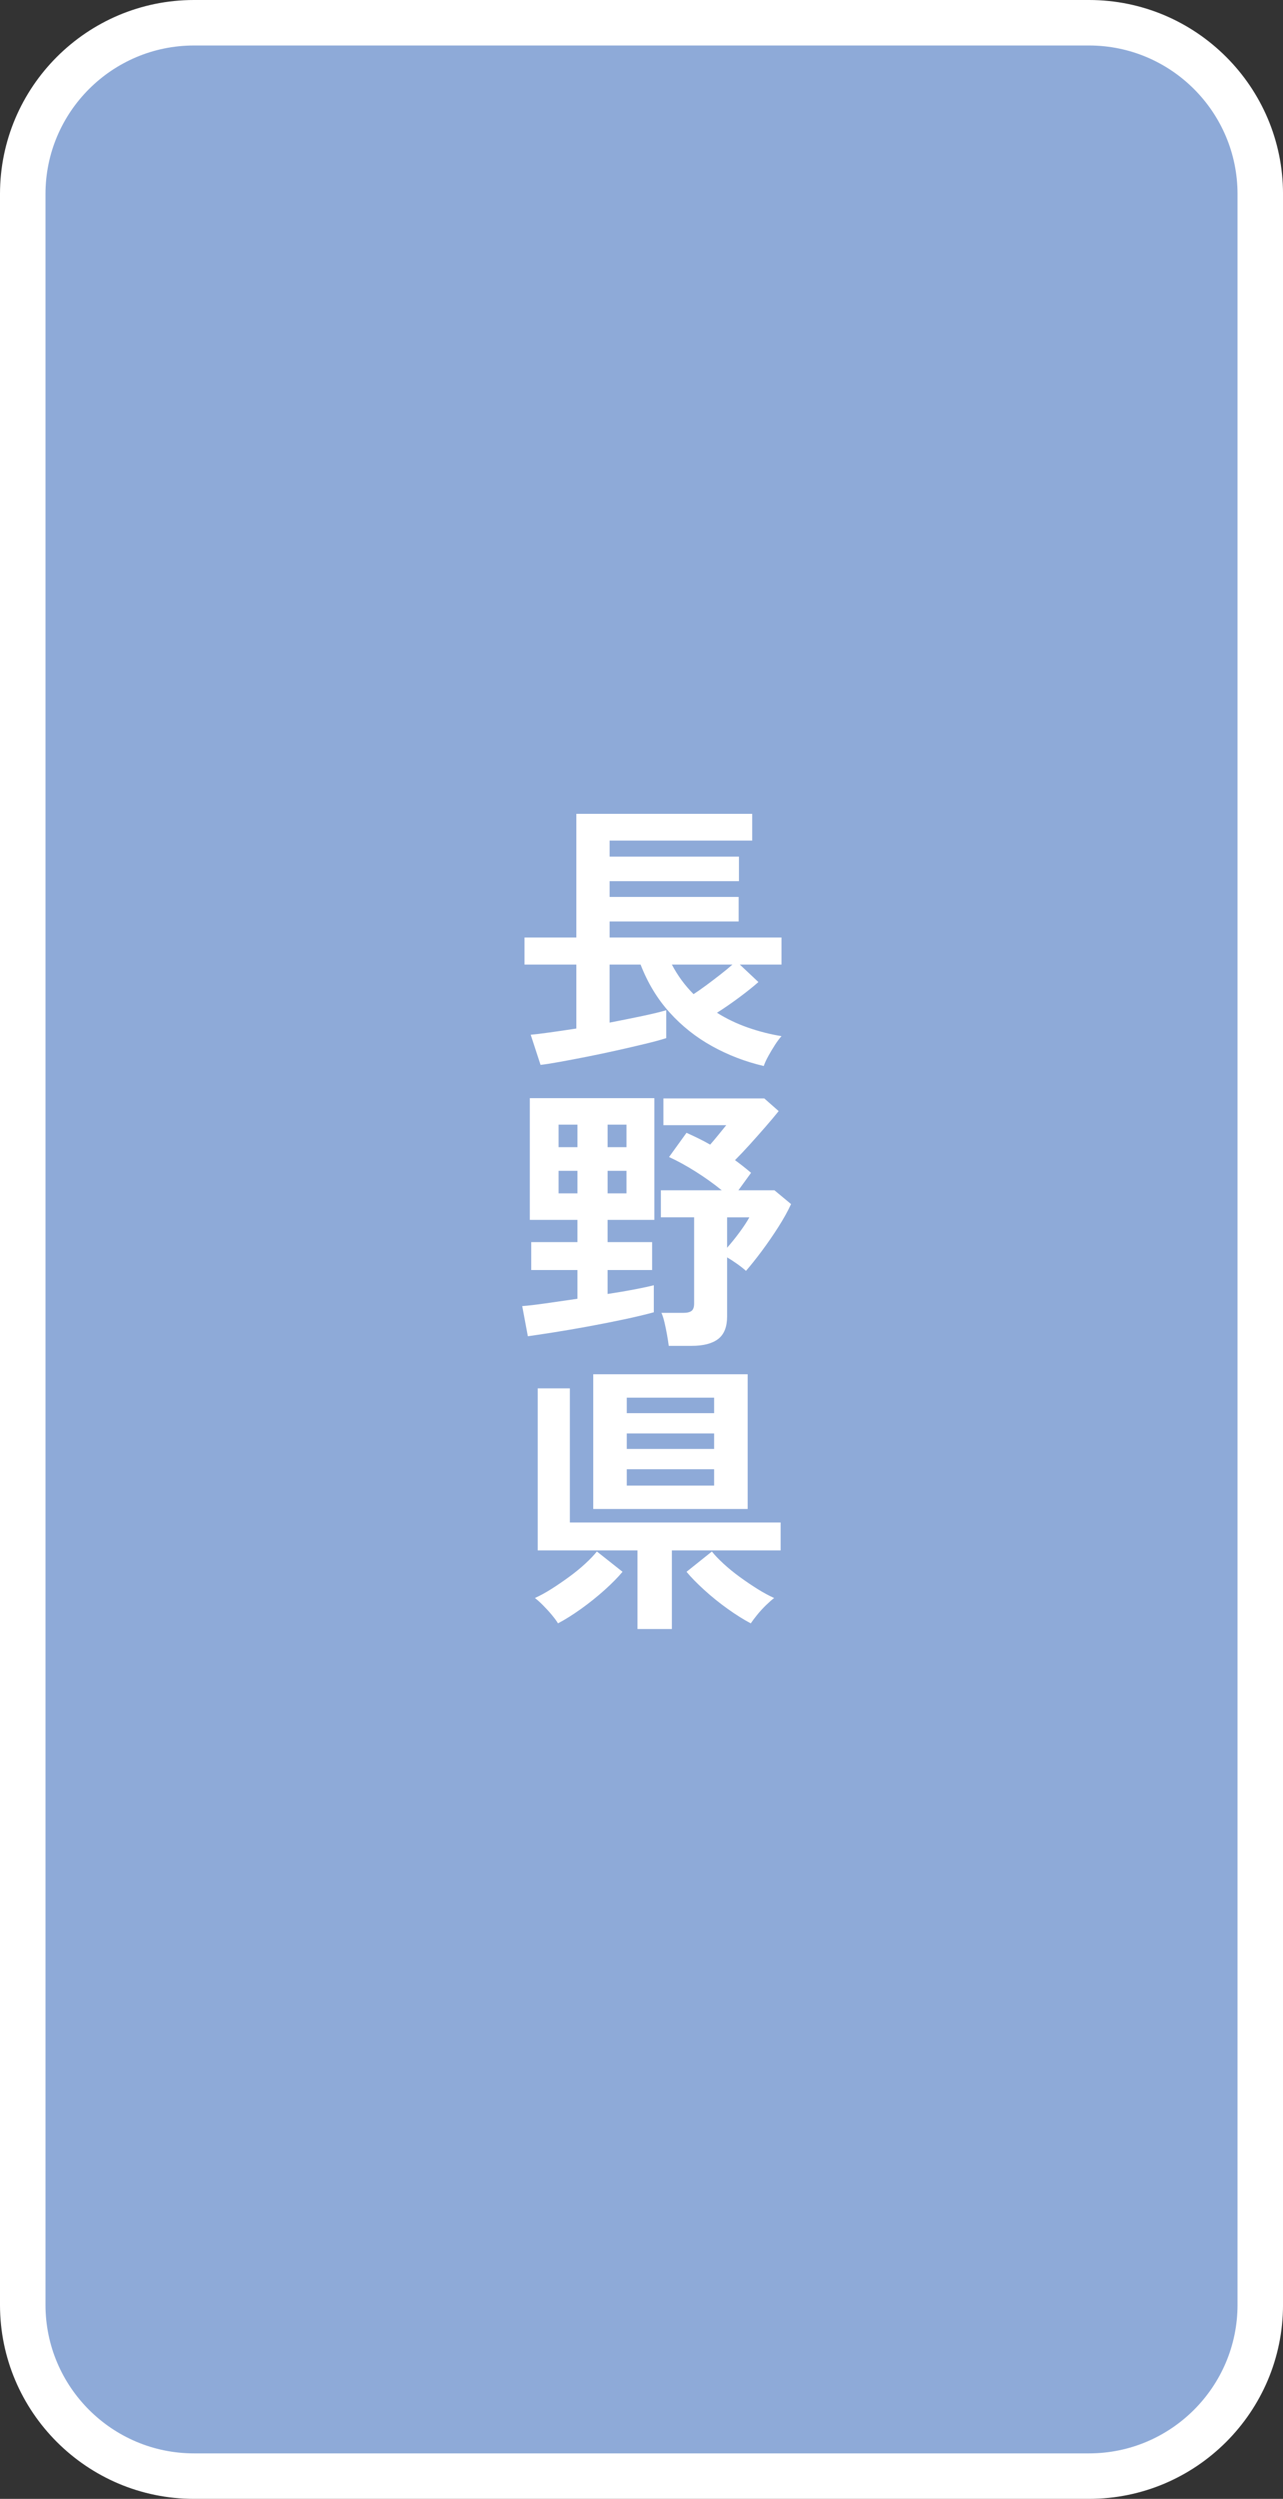 <?xml version="1.0" encoding="UTF-8"?>
<svg id="_レイヤー_1" data-name="レイヤー_1" xmlns="http://www.w3.org/2000/svg" width="94.242" height="183.574" version="1.1" viewBox="0 0 94.242 183.574">
  <rect x="0" y="0" width="94.242" height="183.574" fill="#333333" stroke="none"/>
  <!-- Generator: Adobe Illustrator 29.8.2, SVG Export Plug-In . SVG Version: 2.1.1 Build 3)  -->
  <defs>
    <style>
      .st0 {
        fill: #fff;
      }

      .st1 {
        fill: #8eaad8;
      }
    </style>
  </defs>
  <g>
    <path class="st1" d="M14.25,1.671C7.331,1.671,1.671,7.331,1.671,14.25v155.074c0,6.918,5.66,12.579,12.579,12.579h65.742c6.918,0,12.579-5.66,12.579-12.579V14.25c0-6.918-5.66-12.579-12.579-12.579H14.25Z"/>
    <path class="st0" d="M79.992,183.574H14.25c-7.857,0-14.25-6.393-14.25-14.25V14.25C0,6.393,6.392,0,14.25,0h65.743c7.857,0,14.25,6.393,14.25,14.25v155.074c0,7.857-6.393,14.25-14.25,14.25ZM14.25,3.342c-6.015,0-10.908,4.894-10.908,10.908v155.074c0,6.015,4.893,10.908,10.908,10.908h65.743c6.015,0,10.908-4.894,10.908-10.908V14.25c0-6.015-4.894-10.908-10.908-10.908H14.25Z"/>
  </g>
  <g>
    <path class="st0" d="M56.099,78.312c-1.353-.318-2.619-.804-3.798-1.459-1.18-.655-2.219-1.48-3.115-2.474-.897-.994-1.608-2.167-2.132-3.519h-2.277v4.264c.855-.166,1.659-.328,2.412-.486.752-.159,1.335-.3,1.749-.424v2.049c-.387.124-.894.262-1.521.414-.628.151-1.311.311-2.049.476s-1.473.321-2.205.466c-.731.145-1.401.272-2.008.383-.607.11-1.09.187-1.449.228l-.724-2.215c.317-.027.776-.083,1.376-.166.6-.083,1.259-.179,1.977-.29v-4.699h-3.809v-1.987h3.809v-9.087h12.917v1.966h-10.474v1.18h9.501v1.801h-9.501v1.159h9.48v1.801h-9.48v1.18h12.627v1.987h-3.063l1.366,1.284c-.373.331-.842.707-1.408,1.128-.566.421-1.111.797-1.635,1.128.704.442,1.459.804,2.267,1.087.807.283,1.632.494,2.474.631-.152.166-.314.383-.486.652-.173.269-.335.541-.487.817-.152.276-.262.518-.331.725ZM50.945,73.034c.276-.179.586-.397.932-.652.345-.255.69-.518,1.035-.787.345-.269.642-.514.89-.735h-4.45c.427.814.959,1.539,1.594,2.174Z"/>
    <path class="st0" d="M38.773,98.164l-.414-2.215c.4-.027.966-.094,1.697-.197s1.518-.217,2.36-.341v-2.111h-3.395v-2.05h3.395v-1.635h-3.499v-8.942h9.149v8.942h-3.436v1.635h3.271v2.05h-3.271v1.759c.731-.11,1.4-.224,2.008-.341s1.069-.218,1.387-.301v1.987c-.607.166-1.332.339-2.174.518-.842.18-1.715.352-2.619.518s-1.749.311-2.536.435-1.428.221-1.925.29ZM41.03,84.274h1.387v-1.656h-1.387v1.656ZM41.03,87.668h1.387v-1.656h-1.387v1.656ZM44.631,84.274h1.387v-1.656h-1.387v1.656ZM44.631,87.668h1.387v-1.656h-1.387v1.656ZM49.123,98.868c-.028-.222-.069-.487-.124-.798-.055-.31-.117-.613-.186-.91-.069-.297-.145-.535-.228-.714h1.615c.276,0,.476-.049.6-.146.125-.097.187-.275.187-.538v-6.334h-2.443v-1.987h4.471c-.593-.483-1.235-.942-1.925-1.376-.69-.435-1.339-.79-1.946-1.066l1.283-1.78c.276.124.562.258.859.403.296.145.59.3.879.466.193-.221.394-.458.601-.714s.4-.494.58-.714h-4.616v-1.966h7.411l1.056.931c-.276.345-.6.732-.973,1.159-.373.428-.752.856-1.138,1.284-.387.428-.752.814-1.097,1.159.414.304.807.614,1.18.931l-.931,1.284h2.649l1.221,1.014c-.235.511-.545,1.07-.931,1.677-.387.608-.791,1.194-1.211,1.759-.421.566-.811,1.056-1.17,1.47-.166-.151-.379-.32-.642-.507s-.511-.349-.745-.486v4.347c0,.759-.217,1.308-.652,1.646-.435.338-1.087.508-1.957.508h-1.677ZM53.408,91.664c.317-.358.628-.745.932-1.159.303-.414.538-.772.704-1.076h-1.635v2.235Z"/>
    <path class="st0" d="M40.988,119.257c-.097-.166-.249-.373-.456-.621-.207-.249-.424-.486-.652-.715-.228-.228-.424-.403-.59-.527.373-.166.776-.387,1.211-.662.435-.276.869-.573,1.304-.891.435-.317.832-.642,1.19-.973s.642-.628.849-.891l1.884,1.491c-.331.4-.77.845-1.314,1.335-.545.49-1.122.952-1.729,1.387-.607.435-1.173.79-1.697,1.066ZM46.826,119.671v-5.775h-7.328v-11.903h2.36v9.854h15.484v2.05h-7.99v5.775h-2.525ZM43.576,110.853v-9.895h11.344v9.895h-11.344ZM46.039,103.815h6.417v-1.139h-6.417v1.139ZM46.039,106.444h6.417v-1.139h-6.417v1.139ZM46.039,109.134h6.417v-1.2h-6.417v1.2ZM55.147,119.257c-.524-.276-1.09-.632-1.697-1.066-.607-.435-1.18-.896-1.718-1.387s-.973-.935-1.304-1.335l1.863-1.491c.207.263.49.56.849.891.358.331.755.655,1.19.973.435.317.873.614,1.314.891.442.275.849.496,1.222.662-.166.124-.366.3-.601.527-.235.229-.452.466-.652.715-.2.248-.355.455-.466.621Z"/>
  </g>
</svg>